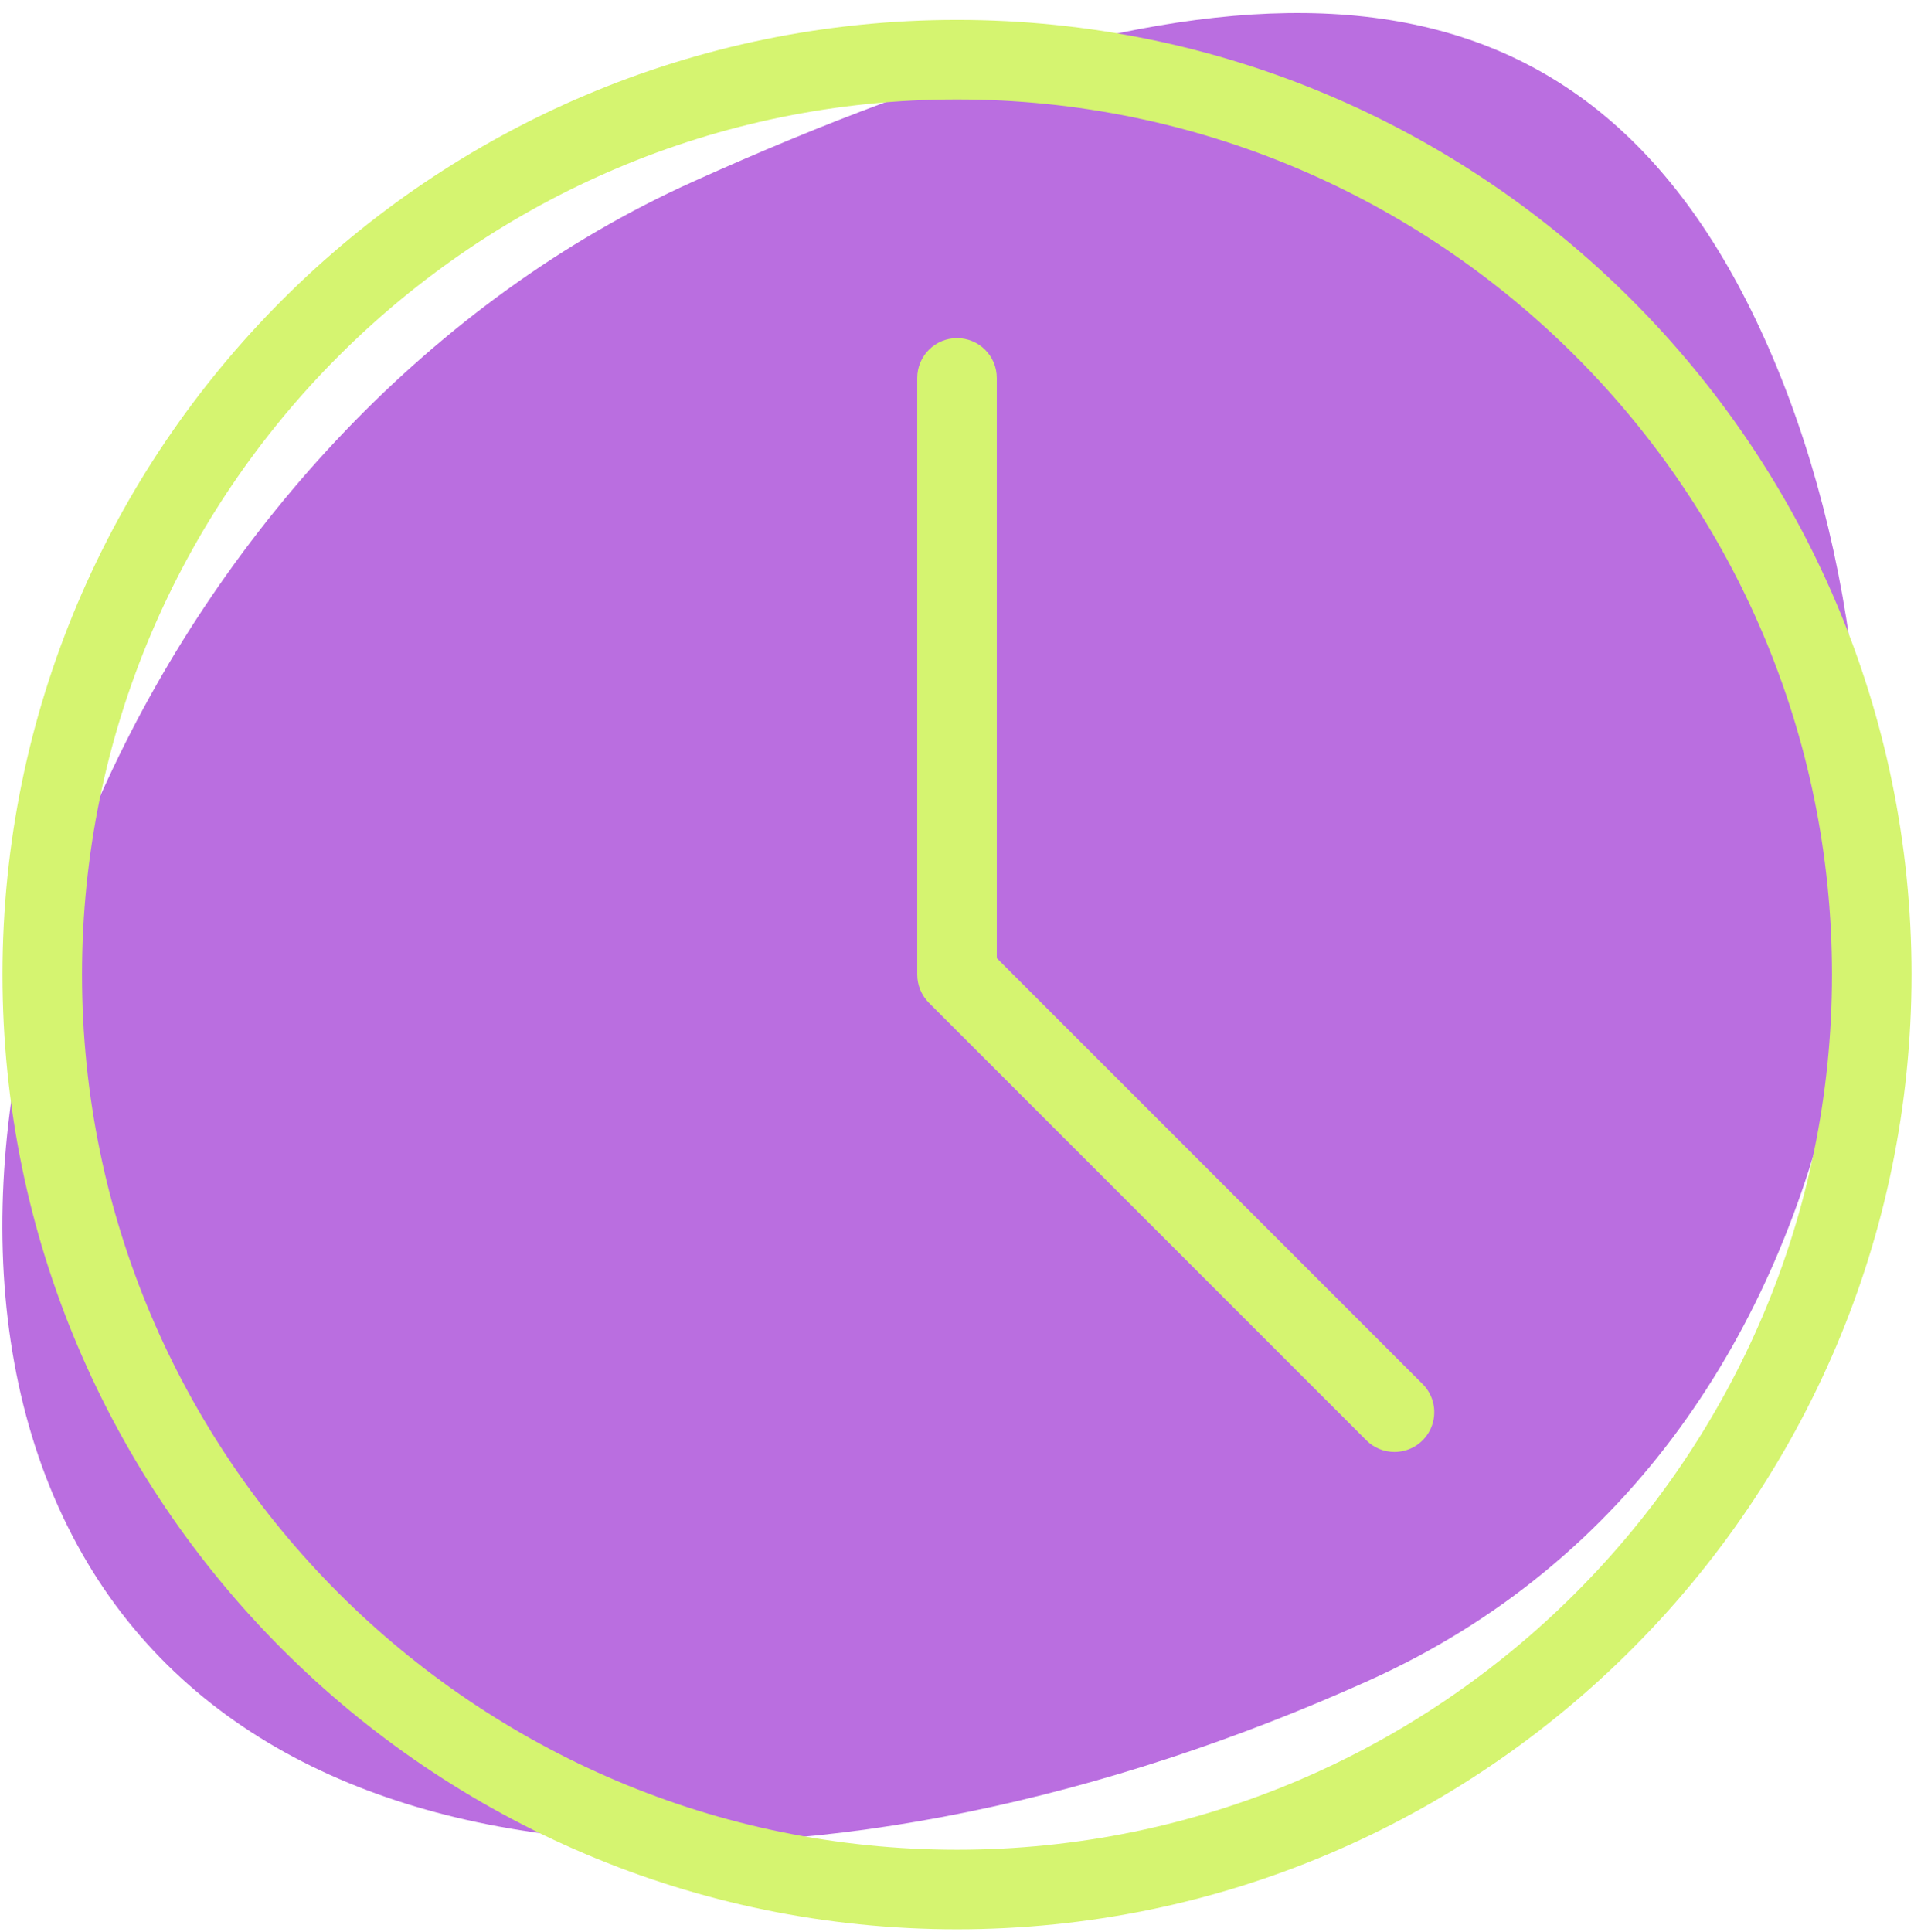 <svg width="110" height="111" viewBox="0 0 110 111" fill="none" xmlns="http://www.w3.org/2000/svg">
<path d="M101.414 19.47C112.129 43.26 108.957 82.921 78.648 96.572C48.339 110.222 14.077 110.395 3.366 86.606C-7.345 62.816 9.546 24.078 39.85 10.428C70.154 -3.223 90.698 -4.32 101.414 19.47Z" fill="#BA6EE0"/>
<path d="M55 110.857C24.751 110.857 0.143 86.249 0.143 56C0.143 25.751 24.751 1.143 55 1.143C85.249 1.143 109.857 25.751 109.857 56C109.857 86.249 85.249 110.857 55 110.857ZM55 5.714C27.274 5.714 4.714 28.274 4.714 56C4.714 83.726 27.274 106.286 55 106.286C82.726 106.286 105.286 83.726 105.286 56C105.286 28.274 82.726 5.714 55 5.714Z" fill="#D5F470"/>
<path d="M80.143 83.429C79.536 83.429 78.955 83.189 78.525 82.761L53.382 57.618C52.955 57.188 52.715 56.606 52.714 56V21.714C52.714 21.108 52.955 20.527 53.384 20.098C53.812 19.669 54.394 19.429 55 19.429C55.606 19.429 56.188 19.669 56.616 20.098C57.045 20.527 57.286 21.108 57.286 21.714V55.054L81.761 79.529C82.08 79.849 82.297 80.256 82.385 80.7C82.472 81.143 82.427 81.602 82.254 82.019C82.08 82.436 81.787 82.793 81.412 83.044C81.036 83.295 80.594 83.428 80.143 83.429Z" fill="#D5F470"/>
</svg>
